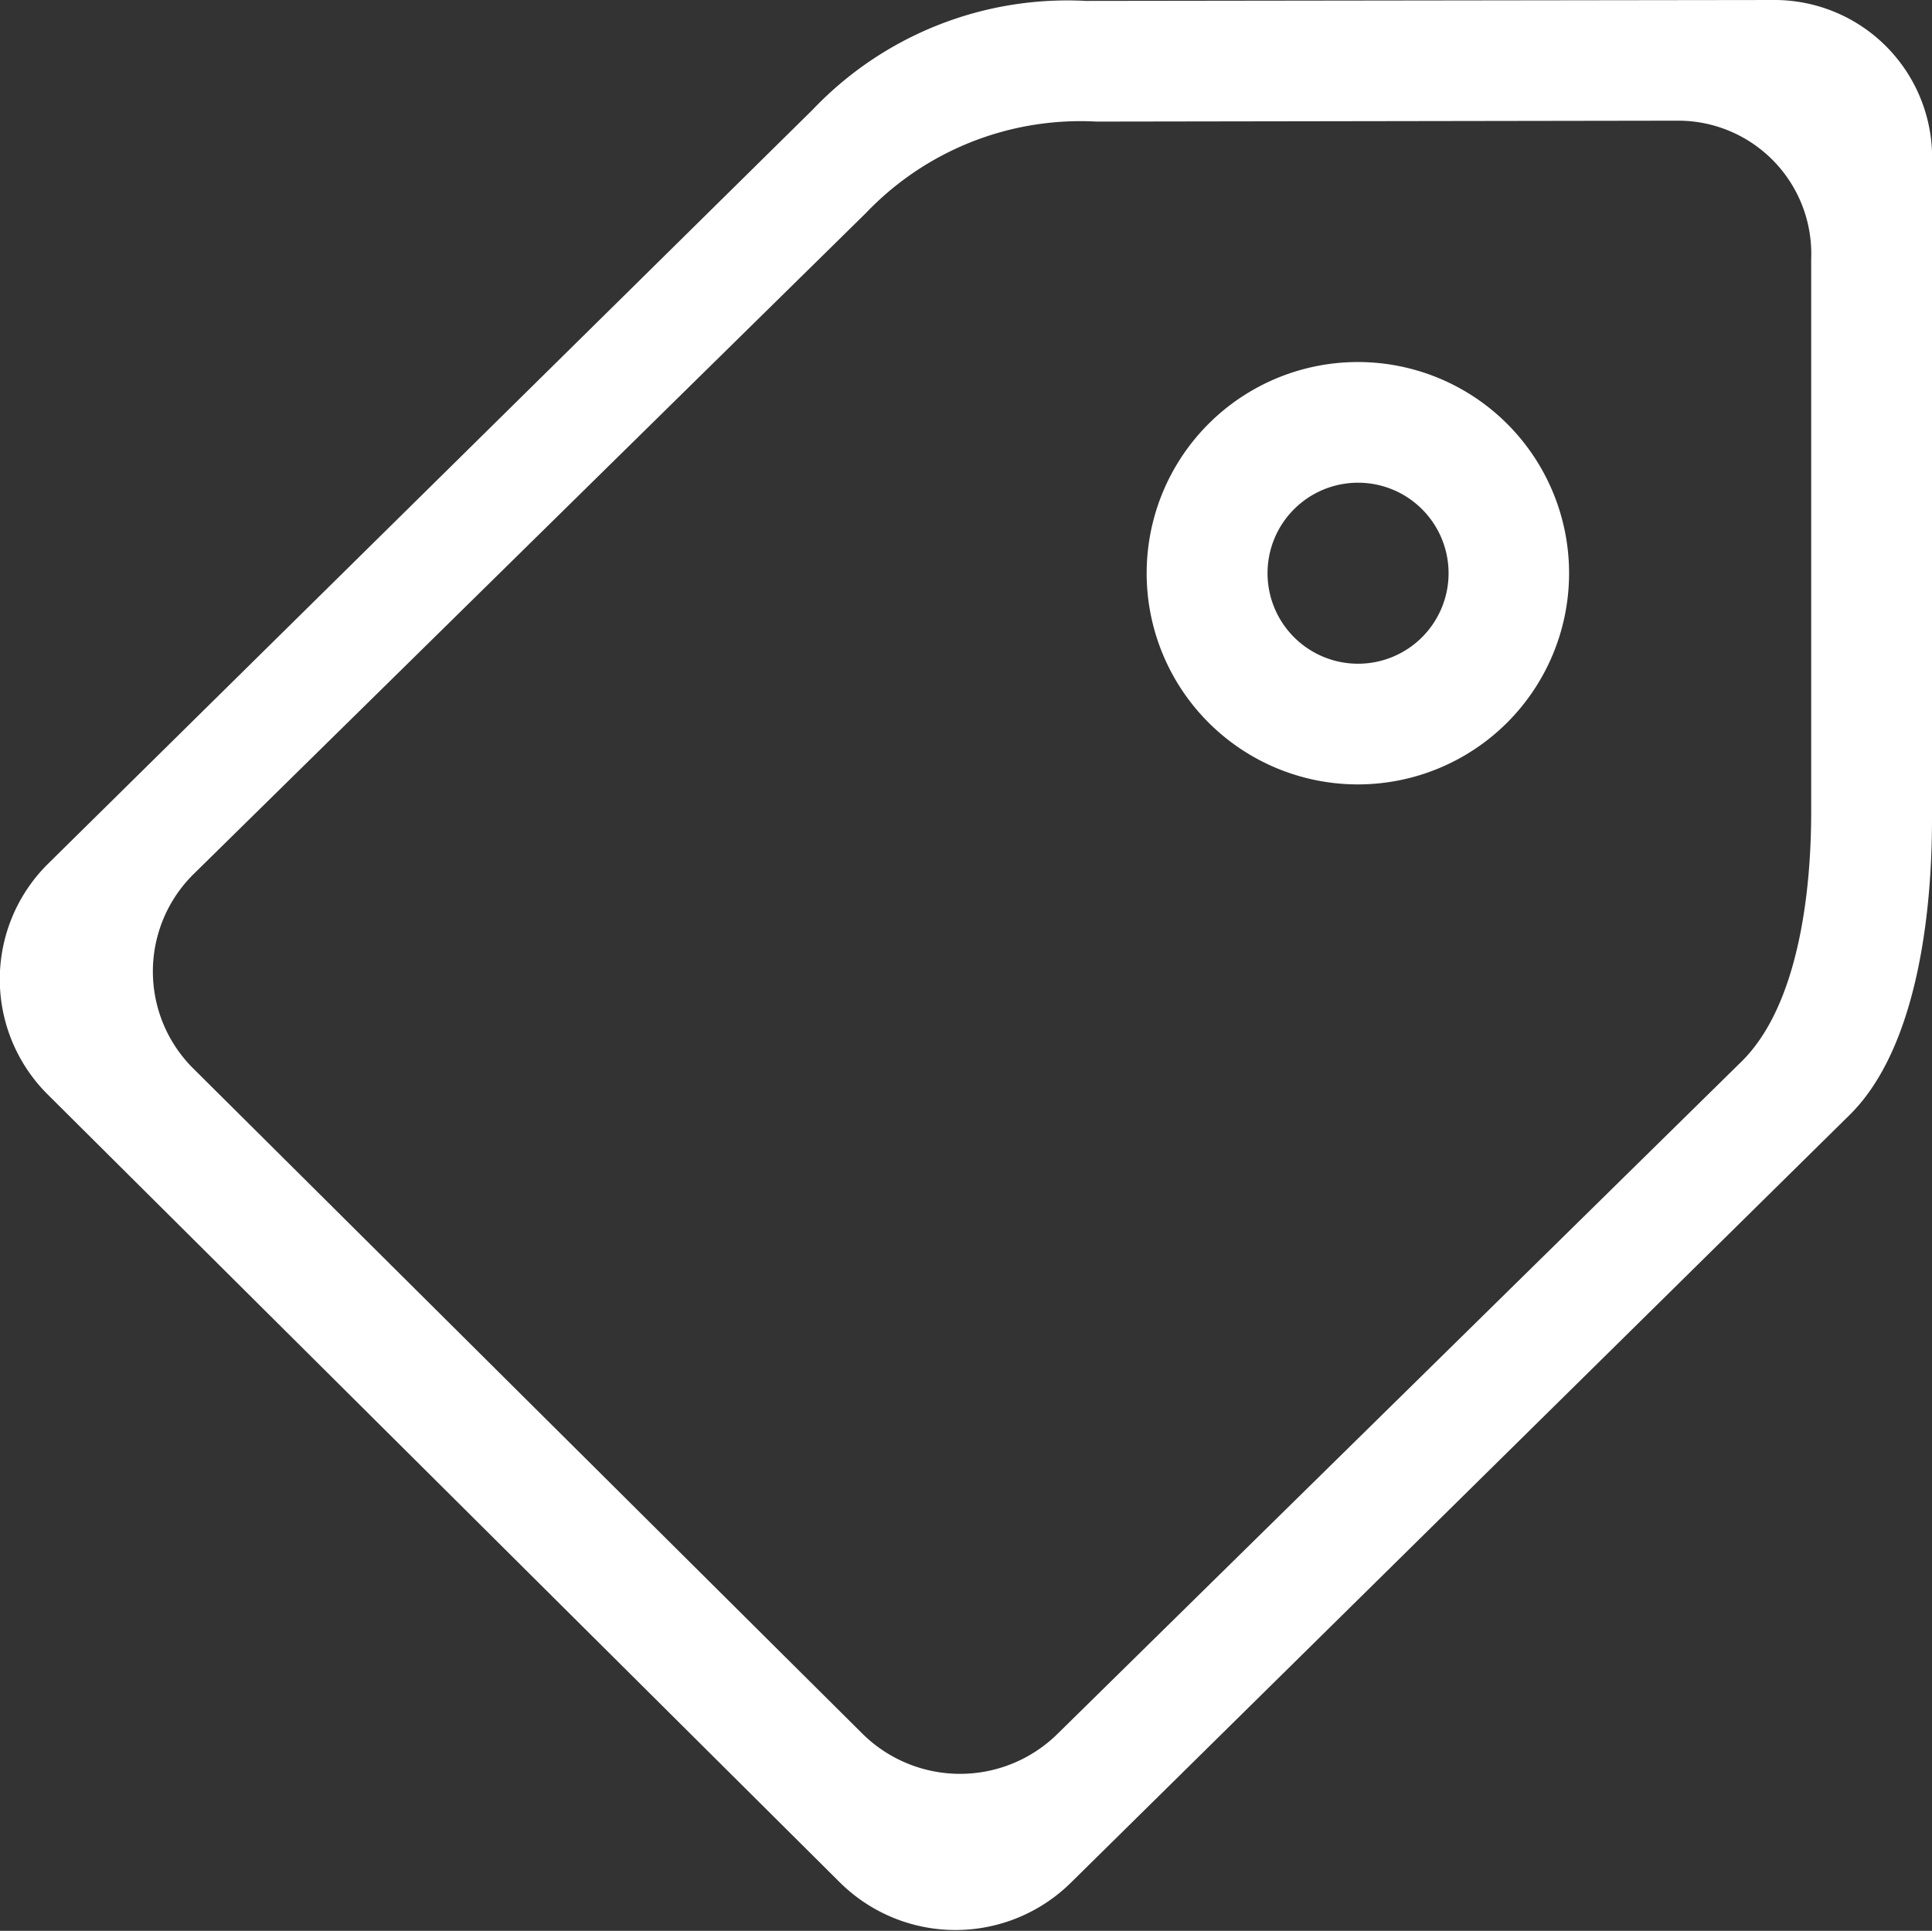 <svg xmlns="http://www.w3.org/2000/svg" width="64.031" height="64" viewBox="0 0 64.031 64">
  <rect x="0" y="0" width="64.031" height="64" fill="#333333" stroke="none"/>
  <defs>
    <style>
      .cls-1 {
        fill: #fff;
        fill-rule: evenodd;
      }
    </style>
  </defs>
  <path id="label" class="cls-1" d="M157.552,6219.28l26.247,26.11a5.445,5.445,0,0,0,7.676,0l25.811-25.45c2.714-2.7,2.714-8.63,2.714-9.9v-21.61a5.225,5.225,0,0,0-5.169-5.43l-22.876.03a11.647,11.647,0,0,0-9.047,3.6l-25.356,25.01A5.384,5.384,0,0,0,157.552,6219.28Zm4.826-.86,22.168,22.04a4.6,4.6,0,0,0,6.483,0l22.675-22.29c2.292-2.28,2.292-7.28,2.292-8.36v-18.23a4.412,4.412,0,0,0-4.366-4.58l-19.32.03a9.83,9.83,0,0,0-7.641,3.03l-22.291,21.92A4.533,4.533,0,0,0,162.378,6218.42Zm38.6-23.42a7,7,0,1,1-7.006,7A7,7,0,0,1,200.981,6195Zm0,4a3,3,0,1,1-3,3A3,3,0,0,1,200.981,6199Z" transform="translate(-155.969 -6183)"/>
</svg>
